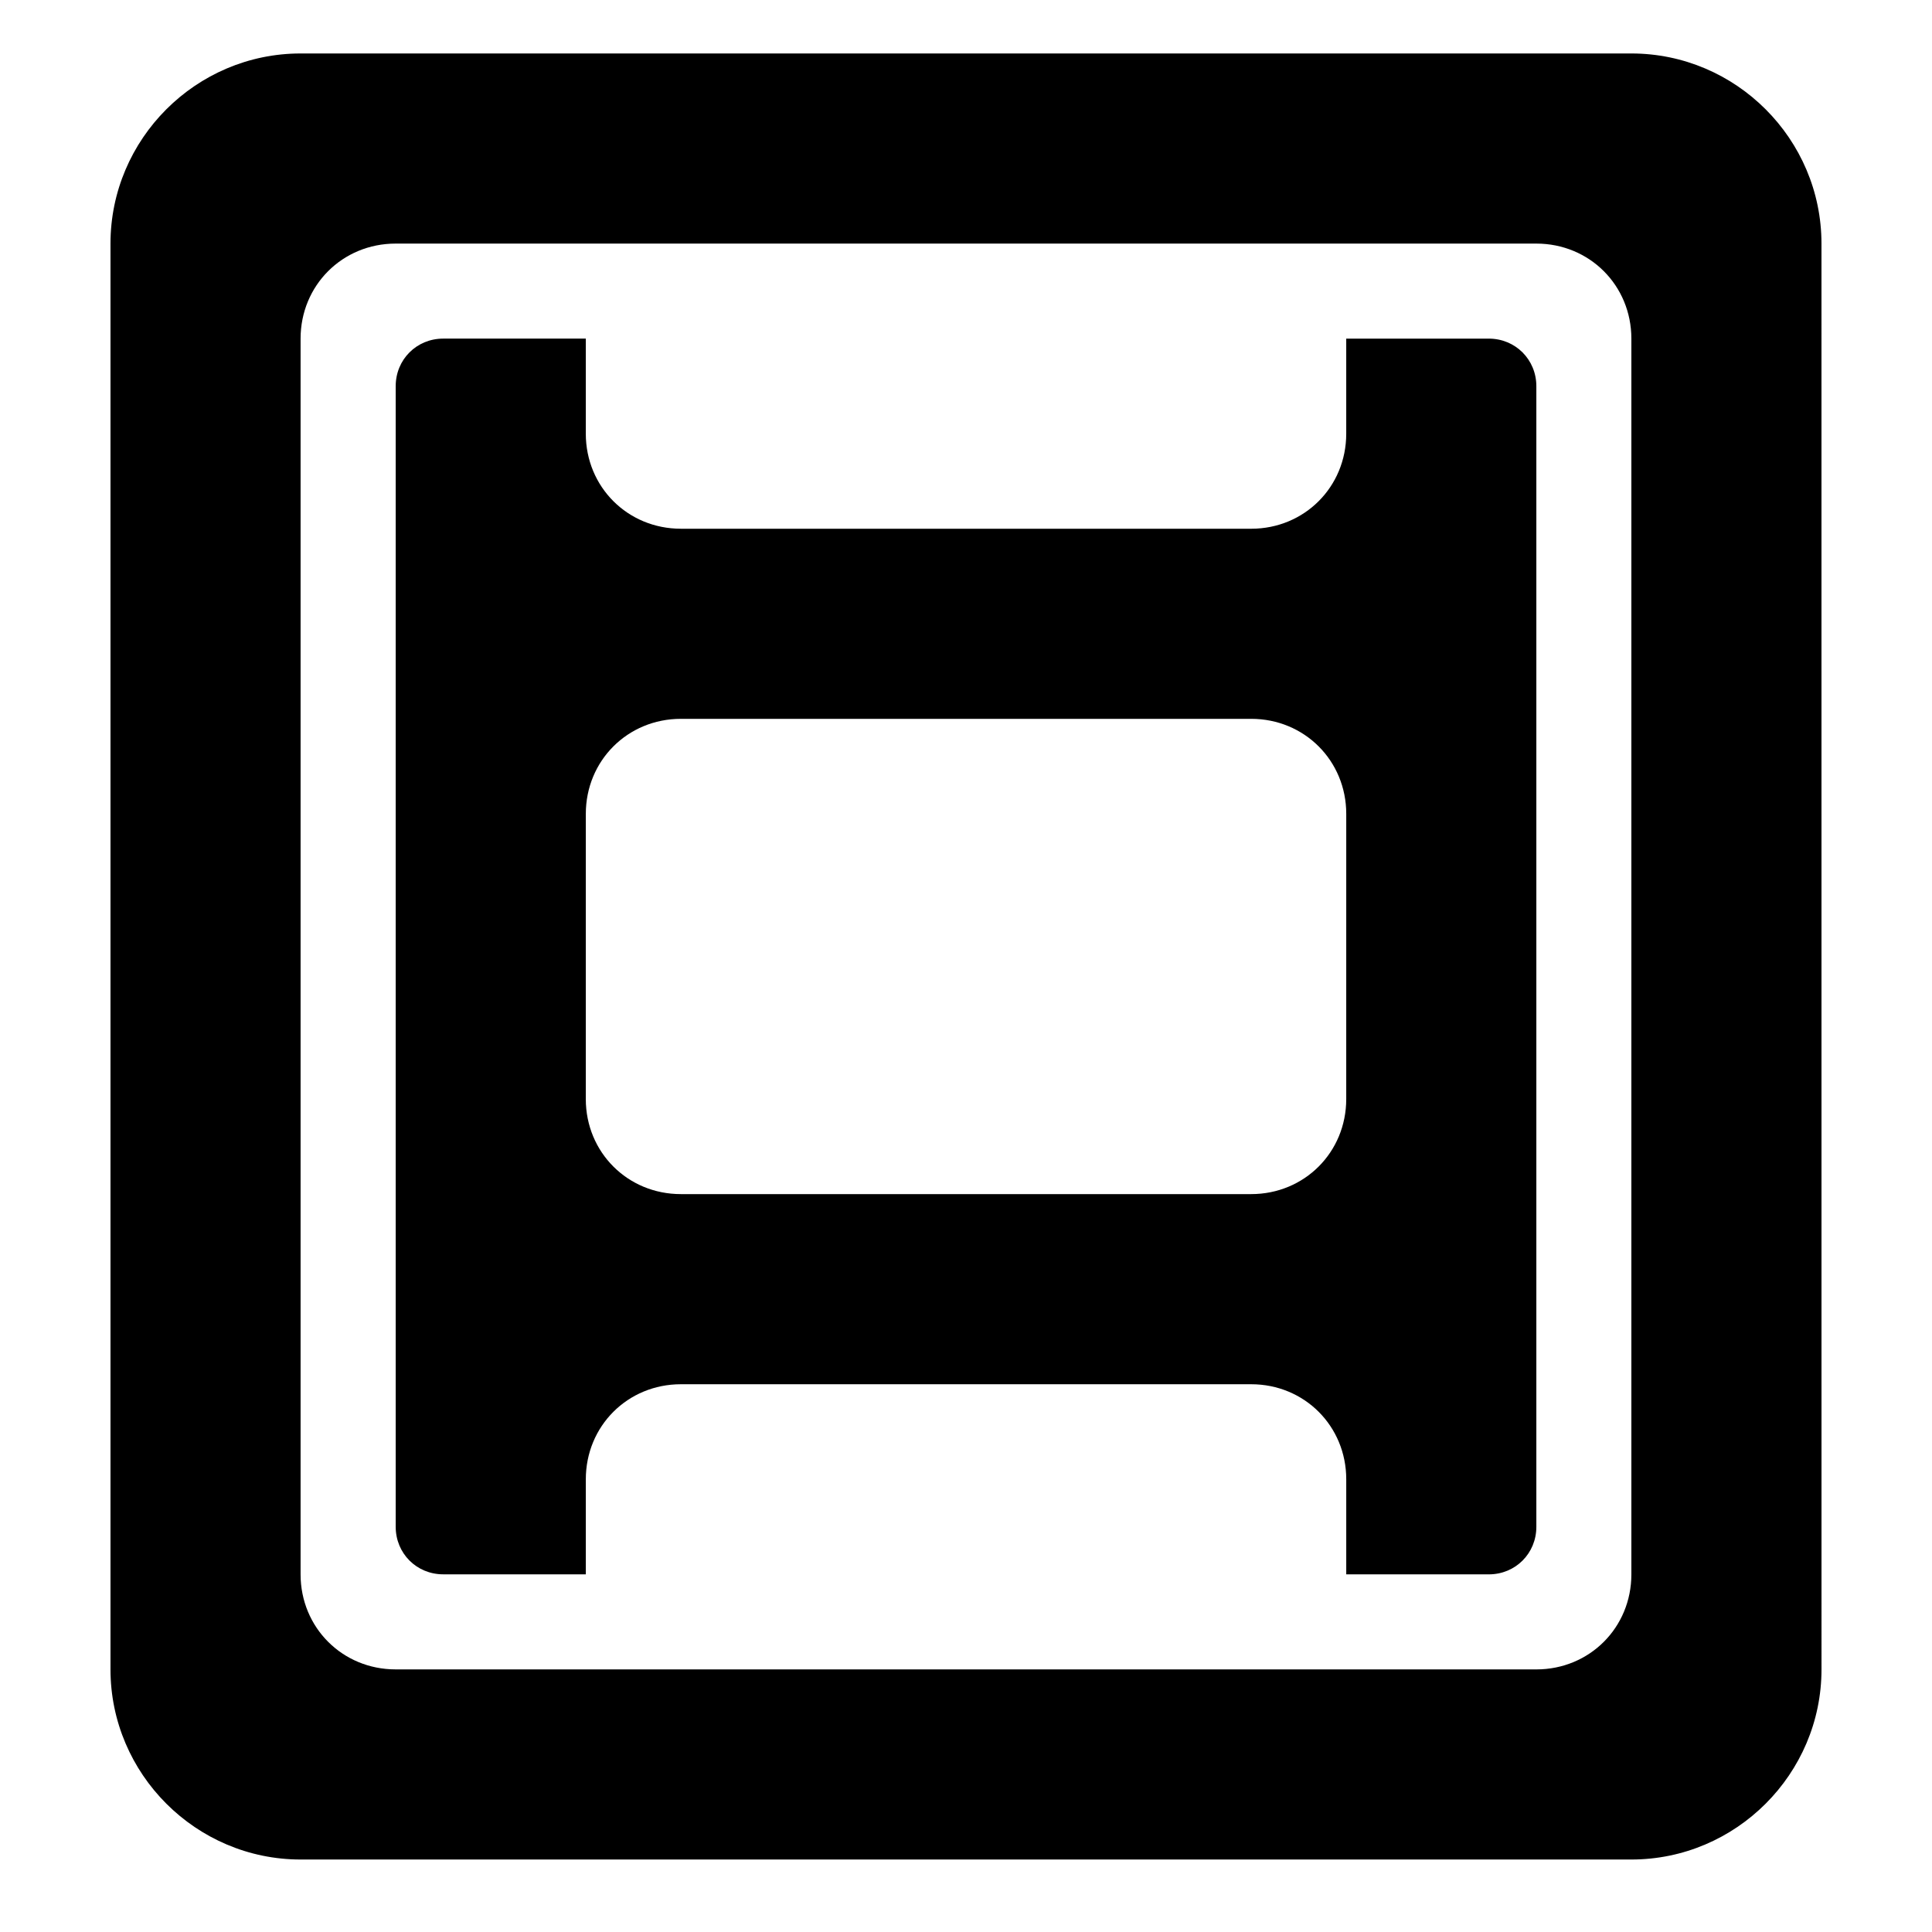 <?xml version="1.0" encoding="UTF-8"?>
<!-- Uploaded to: SVG Repo, www.svgrepo.com, Generator: SVG Repo Mixer Tools -->
<svg fill="#000000" width="800px" height="800px" version="1.1" viewBox="144 144 512 512" xmlns="http://www.w3.org/2000/svg">
 <g>
  <path d="m576.33 158.17h-352.67c-27.707 0-50.379 22.668-50.379 50.379v377.86c0 27.711 22.672 50.383 50.383 50.383h352.67c27.711 0 50.383-22.672 50.383-50.383l-0.008-377.86c0-27.711-22.668-50.379-50.379-50.379zm0 403.05c0 14.105-11.082 25.191-25.191 25.191l-302.29-0.004c-14.105 0-25.191-11.082-25.191-25.191v-327.47c0-14.105 11.082-25.191 25.191-25.191h302.29c14.105 0 25.191 11.082 25.191 25.191z"/>
  <path d="m538.55 233.74h-37.785v25.191c0 14.105-11.082 25.191-25.191 25.191l-151.14-0.004c-14.105 0-25.191-11.082-25.191-25.191v-25.191h-37.785c-7.055 0-12.594 5.543-12.594 12.594v302.29c0 7.055 5.543 12.594 12.594 12.594l37.789 0.008v-25.191c0-14.105 11.082-25.191 25.191-25.191h151.14c14.105 0 25.191 11.082 25.191 25.191v25.191h37.785c7.055 0 12.594-5.543 12.594-12.594v-302.29c-0.004-7.055-5.547-12.598-12.598-12.598zm-37.785 201.52c0 14.105-11.082 25.191-25.191 25.191h-151.14c-14.105 0-25.191-11.082-25.191-25.191l0.004-75.57c0-14.105 11.082-25.191 25.191-25.191h151.14c14.105 0 25.191 11.082 25.191 25.191z"/>
 </g>
</svg>